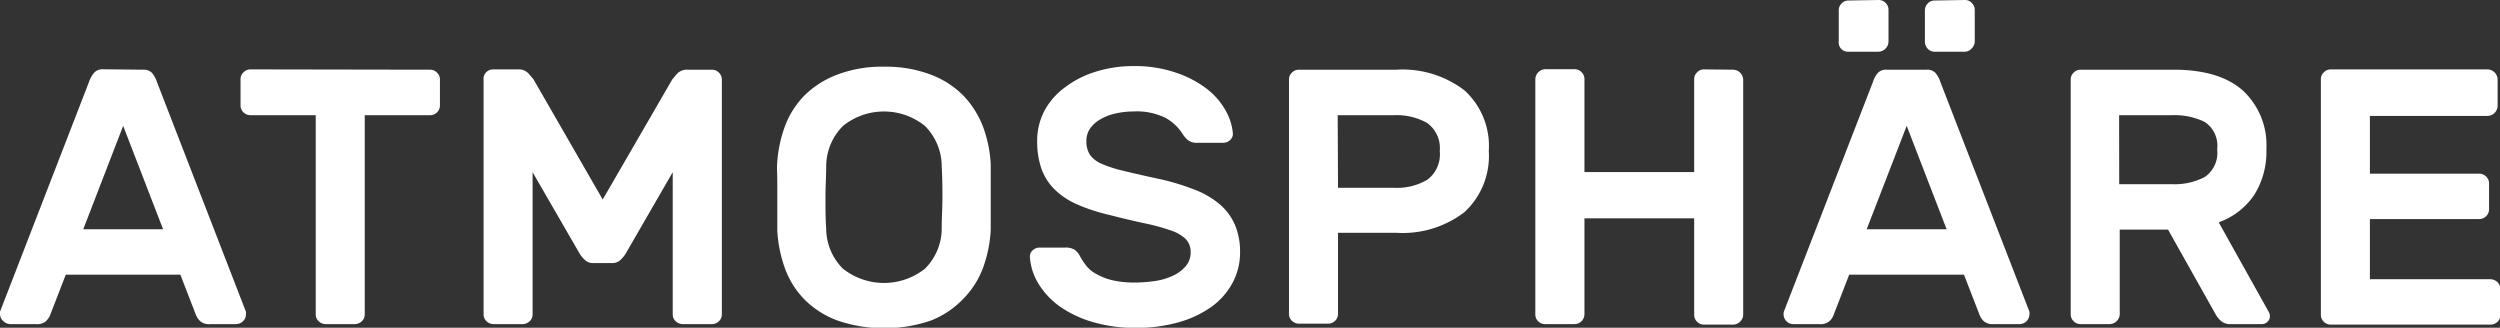 <svg xmlns="http://www.w3.org/2000/svg" viewBox="0 0 241.74 31.69"><rect x="0" y="0" width="241.74" height="31.69" fill="#333333" stroke="none"/><title>logo-atmosphare-sticky</title><defs><style>.cls-1{fill:#fff}</style></defs><g id="Layer_2" data-name="Layer 2"><g id="Layer_1-2" data-name="Layer 1"><path class="cls-1" d="M13.84 6.74a1.11 1.11 0 0 1 .85.3 2.67 2.67 0 0 1 .49.9l8.6 22.2a.62.62 0 0 1 0 .25.91.91 0 0 1-.28.67 1 1 0 0 1-.67.28h-2.49a1.29 1.29 0 0 1-1-.3 1.74 1.74 0 0 1-.39-.58l-1.51-3.9H6.36l-1.51 3.9a1.74 1.74 0 0 1-.39.58 1.31 1.31 0 0 1-1 .3H1a1 1 0 0 1-.67-.28.91.91 0 0 1-.33-.67.62.62 0 0 1 0-.25l8.6-22.2A2.67 2.67 0 0 1 9.13 7a1.11 1.11 0 0 1 .85-.3zm1.93 15.43l-3.86-10-3.86 10zM41.6 6.74a.89.89 0 0 1 .66.29.88.88 0 0 1 .28.66v2.5a.91.91 0 0 1-.28.67.92.92 0 0 1-.66.28h-6.33v19.25a.91.91 0 0 1-.28.67 1 1 0 0 1-.67.28h-2.84a1 1 0 0 1-.67-.28.91.91 0 0 1-.28-.67V11.14h-6.32a1 1 0 0 1-.67-.28.91.91 0 0 1-.28-.67v-2.5a.88.88 0 0 1 .28-.69.92.92 0 0 1 .67-.29zM58.28 19.29L65 7.69l.47-.56a1.29 1.29 0 0 1 1-.39h2.39a.91.91 0 0 1 .66.29.88.88 0 0 1 .28.66v22.7a.91.91 0 0 1-.28.67.94.94 0 0 1-.66.28H66a1 1 0 0 1-.67-.28.91.91 0 0 1-.28-.67V16.65l-4.57 7.91a3 3 0 0 1-.49.58 1.13 1.13 0 0 1-.81.3h-1.81a1.13 1.13 0 0 1-.81-.3 3 3 0 0 1-.49-.58l-4.57-7.91v13.74a.91.91 0 0 1-.28.67 1 1 0 0 1-.67.28h-2.84a1 1 0 0 1-.67-.28.91.91 0 0 1-.28-.67V7.69A.88.88 0 0 1 47 7a.92.92 0 0 1 .67-.29h2.43a1.28 1.28 0 0 1 1 .39l.48.56zM75.14 15.91a12.82 12.82 0 0 1 .76-3.7 8.4 8.4 0 0 1 1.91-3 9 9 0 0 1 3.17-2 12.16 12.16 0 0 1 4.49-.76 12.29 12.29 0 0 1 4.46.74 8.76 8.76 0 0 1 3.17 2 9 9 0 0 1 1.93 3 12.13 12.13 0 0 1 .77 3.72v6.29a12.55 12.55 0 0 1-.75 3.71 8.43 8.43 0 0 1-1.92 3A8.72 8.72 0 0 1 90 31a14 14 0 0 1-9 0 8.85 8.85 0 0 1-3.17-2 8.4 8.4 0 0 1-1.91-3 12.88 12.88 0 0 1-.76-3.71v-1.47-1.67-1.67c0-.54-.04-1.12-.02-1.57zm15.92.18a5.54 5.54 0 0 0-1.63-3.92 6.32 6.32 0 0 0-7.91 0 5.54 5.54 0 0 0-1.63 3.92c0 .89-.07 1.88-.07 3s0 2.08.07 3a5.49 5.49 0 0 0 1.63 3.9 6.39 6.39 0 0 0 7.91 0A5.49 5.49 0 0 0 91.06 22c0-.89.07-1.88.07-3s-.02-2-.07-2.91zM109.57 6.39a12.27 12.27 0 0 1 4.15.64 10.16 10.16 0 0 1 3 1.58 6.86 6.86 0 0 1 1.8 2.09 5.42 5.42 0 0 1 .69 2.16.79.79 0 0 1-.26.68 1 1 0 0 1-.69.27h-2.46a1.44 1.44 0 0 1-.89-.23 2.41 2.41 0 0 1-.55-.62 4.63 4.63 0 0 0-1.6-1.53 6.24 6.24 0 0 0-3.18-.65 7.61 7.61 0 0 0-1.74.2 4.92 4.92 0 0 0-1.44.56 3 3 0 0 0-1 .9 2.05 2.05 0 0 0-.35 1.19 2.39 2.39 0 0 0 .33 1.32 2.67 2.67 0 0 0 1.12.88 12.07 12.07 0 0 0 2.1.68c.86.21 1.94.46 3.23.74a22.36 22.36 0 0 1 3.63 1.07A8.44 8.44 0 0 1 118 19.8a5.55 5.55 0 0 1 1.44 2 6.69 6.69 0 0 1 .47 2.57 6.24 6.24 0 0 1-.7 2.93 6.9 6.9 0 0 1-2 2.32 10.35 10.35 0 0 1-3.2 1.53 15.08 15.08 0 0 1-4.25.56 14.46 14.46 0 0 1-3.76-.48 10.89 10.89 0 0 1-3.18-1.37 7.43 7.43 0 0 1-2.23-2.16 5.68 5.68 0 0 1-1-2.81.79.79 0 0 1 .26-.68 1 1 0 0 1 .69-.27H103a1.63 1.63 0 0 1 .91.21 1.7 1.7 0 0 1 .53.64 5.94 5.94 0 0 0 .6.91 3.06 3.06 0 0 0 1 .81 5.65 5.65 0 0 0 1.49.58 9.32 9.32 0 0 0 2.23.23 13.59 13.59 0 0 0 2-.16 6 6 0 0 0 1.72-.53 3.58 3.58 0 0 0 1.19-.91 2 2 0 0 0 .46-1.35 1.75 1.75 0 0 0-.49-1.27 3.89 3.89 0 0 0-1.5-.84 19.24 19.24 0 0 0-2.47-.67c-1-.21-2.12-.48-3.41-.81a17.57 17.57 0 0 1-3.07-1 7.28 7.28 0 0 1-2.19-1.44 5.39 5.39 0 0 1-1.29-2 8.14 8.14 0 0 1-.42-2.72 6.21 6.21 0 0 1 .71-2.92 6.8 6.8 0 0 1 2-2.27 9.51 9.51 0 0 1 2.93-1.49 12.11 12.11 0 0 1 3.64-.55zM135 6.74a9.87 9.87 0 0 1 6.61 2 7.26 7.26 0 0 1 2.35 5.86 7.39 7.39 0 0 1-2.35 5.91 9.82 9.82 0 0 1-6.61 2h-5.62v7.84a.91.91 0 0 1-.28.67 1 1 0 0 1-.67.28h-2.84a1 1 0 0 1-.67-.28.91.91 0 0 1-.28-.67V7.69a.88.88 0 0 1 .28-.66.92.92 0 0 1 .67-.29zm-5.62 11.42h5.45a5.72 5.72 0 0 0 3.2-.79 3.07 3.07 0 0 0 1.19-2.76 3 3 0 0 0-1.22-2.72 6 6 0 0 0-3.2-.75h-5.45zM167.61 6.74a1 1 0 0 1 .95 1v22.7a1 1 0 0 1-.95.95h-2.85a.92.92 0 0 1-.66-.28.91.91 0 0 1-.28-.67v-9.33h-10.61v9.28a1 1 0 0 1-.28.67 1 1 0 0 1-.67.28h-2.85a.94.94 0 0 1-.67-.27.9.9 0 0 1-.28-.68V7.69a1 1 0 0 1 .95-1h2.85a.93.93 0 0 1 .67.29.92.92 0 0 1 .28.66v9h10.61v-9a.88.88 0 0 1 .28-.64.89.89 0 0 1 .66-.29zM186.3 6.74a1.1 1.1 0 0 1 .84.3 2.5 2.5 0 0 1 .49.9l8.61 22.2a.87.87 0 0 1 0 .25 1 1 0 0 1-.28.67 1 1 0 0 1-.67.28h-2.49a1.33 1.33 0 0 1-1-.3 1.86 1.86 0 0 1-.38-.58l-1.51-3.9h-11.1l-1.51 3.9a1.56 1.56 0 0 1-.38.58 1.33 1.33 0 0 1-1 .3h-2.52a.94.94 0 0 1-.66-.28 1 1 0 0 1-.25-.92l8.61-22.2a2.5 2.5 0 0 1 .49-.9 1.1 1.1 0 0 1 .84-.3zM181.66 0a.91.91 0 0 1 .67.28.91.91 0 0 1 .28.67V4a1 1 0 0 1-1 1h-2.91a.89.89 0 0 1-.67-.28.91.91 0 0 1-.23-.72V1a.91.91 0 0 1 .28-.67.89.89 0 0 1 .67-.28zm6.57 22.17l-3.86-10-3.87 10zM190 0a.87.87 0 0 1 .66.28.92.92 0 0 1 .29.67V4a.92.92 0 0 1-.29.67.87.87 0 0 1-.66.33h-2.92a.91.91 0 0 1-.67-.28 1 1 0 0 1-.28-.67V1a1 1 0 0 1 .28-.67.91.91 0 0 1 .67-.28zM210.19 6.74q4.4 0 6.67 2a7.18 7.18 0 0 1 2.29 5.66 7.86 7.86 0 0 1-1.15 4.41 7 7 0 0 1-3.46 2.69l4.85 8.68a.86.86 0 0 1 .1.38.71.71 0 0 1-.23.55.74.74 0 0 1-.54.23h-3a1.36 1.36 0 0 1-1-.34 2.39 2.39 0 0 1-.48-.61l-4.6-8.19h-4.67v8.19a1 1 0 0 1-.95.95h-2.85a.92.92 0 0 1-.66-.28.91.91 0 0 1-.28-.67V7.69a.88.88 0 0 1 .28-.66.89.89 0 0 1 .66-.29zm-5.27 11.07H210a6.28 6.28 0 0 0 3.2-.7 2.83 2.83 0 0 0 1.19-2.67 2.75 2.75 0 0 0-1.19-2.64 6.63 6.63 0 0 0-3.2-.66h-5.09zM240.79 27a1 1 0 0 1 1 .94v2.5a1 1 0 0 1-.28.67 1 1 0 0 1-.67.28h-15.48a.94.94 0 0 1-.66-.28.91.91 0 0 1-.28-.67V7.69a.88.88 0 0 1 .28-.69.91.91 0 0 1 .66-.29h15.15a1 1 0 0 1 1 1v2.5a1 1 0 0 1-1 1h-11.35v5.58h10.57a1 1 0 0 1 .67.28.91.91 0 0 1 .28.67v2.49a.89.89 0 0 1-.28.67.91.91 0 0 1-.67.28h-10.57V27z"/></g></g></svg>